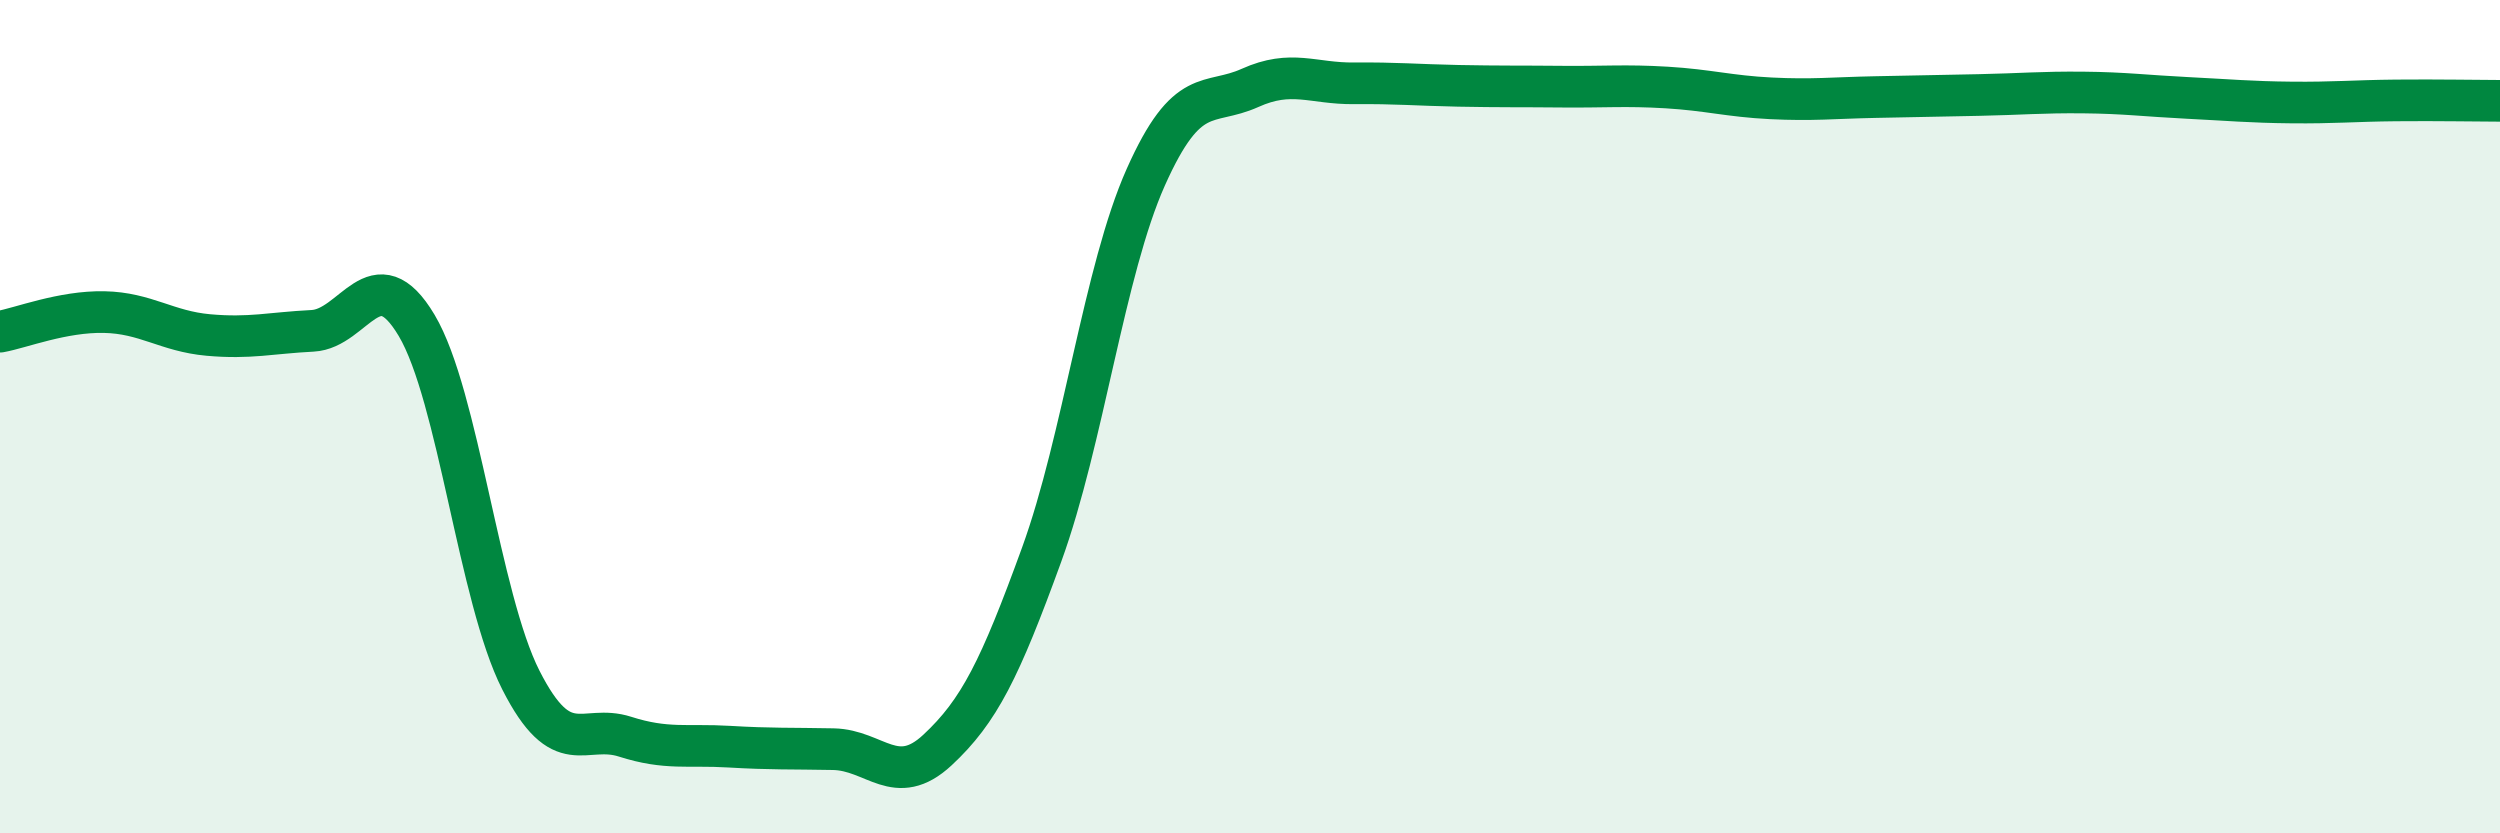 
    <svg width="60" height="20" viewBox="0 0 60 20" xmlns="http://www.w3.org/2000/svg">
      <path
        d="M 0,7.96 C 0.5,7.87 1.5,7.47 2.5,7.49 C 3.5,7.51 4,7.95 5,8.04 C 6,8.13 6.5,7.99 7.5,7.94 C 8.5,7.89 9,6.13 10,7.81 C 11,9.49 11.5,14.35 12.5,16.32 C 13.5,18.29 14,17.36 15,17.68 C 16,18 16.5,17.86 17.5,17.92 C 18.5,17.98 19,17.96 20,17.98 C 21,18 21.5,18.93 22.5,18 C 23.5,17.07 24,16.06 25,13.31 C 26,10.56 26.5,6.49 27.5,4.25 C 28.5,2.01 29,2.56 30,2.11 C 31,1.66 31.5,2.01 32.5,2 C 33.5,1.99 34,2.04 35,2.06 C 36,2.08 36.5,2.07 37.5,2.08 C 38.5,2.09 39,2.04 40,2.1 C 41,2.16 41.5,2.31 42.5,2.36 C 43.5,2.41 44,2.35 45,2.33 C 46,2.31 46.5,2.3 47.5,2.28 C 48.5,2.26 49,2.21 50,2.22 C 51,2.23 51.5,2.3 52.5,2.35 C 53.5,2.4 54,2.45 55,2.46 C 56,2.47 56.5,2.42 57.5,2.41 C 58.5,2.4 59.5,2.42 60,2.42L60 20L0 20Z"
        fill="#008740"
        opacity="0.1"
        stroke-linecap="round"
        stroke-linejoin="round"
      />
      <path
        d="M 0,7.96 C 0.5,7.87 1.5,7.47 2.5,7.49 C 3.5,7.51 4,7.95 5,8.04 C 6,8.13 6.5,7.99 7.5,7.94 C 8.5,7.89 9,6.13 10,7.81 C 11,9.49 11.5,14.35 12.5,16.32 C 13.5,18.29 14,17.36 15,17.68 C 16,18 16.5,17.86 17.5,17.92 C 18.5,17.98 19,17.96 20,17.98 C 21,18 21.5,18.93 22.5,18 C 23.5,17.07 24,16.06 25,13.31 C 26,10.56 26.5,6.49 27.5,4.25 C 28.5,2.01 29,2.56 30,2.11 C 31,1.66 31.5,2.01 32.5,2 C 33.5,1.99 34,2.04 35,2.06 C 36,2.08 36.5,2.07 37.5,2.08 C 38.5,2.09 39,2.04 40,2.1 C 41,2.16 41.5,2.31 42.5,2.36 C 43.5,2.41 44,2.35 45,2.33 C 46,2.31 46.5,2.3 47.5,2.28 C 48.5,2.26 49,2.21 50,2.22 C 51,2.23 51.5,2.3 52.5,2.35 C 53.5,2.4 54,2.45 55,2.46 C 56,2.47 56.5,2.42 57.5,2.41 C 58.5,2.4 59.5,2.42 60,2.42"
        stroke="#008740"
        stroke-width="1"
        fill="none"
        stroke-linecap="round"
        stroke-linejoin="round"
      />
    </svg>
  
